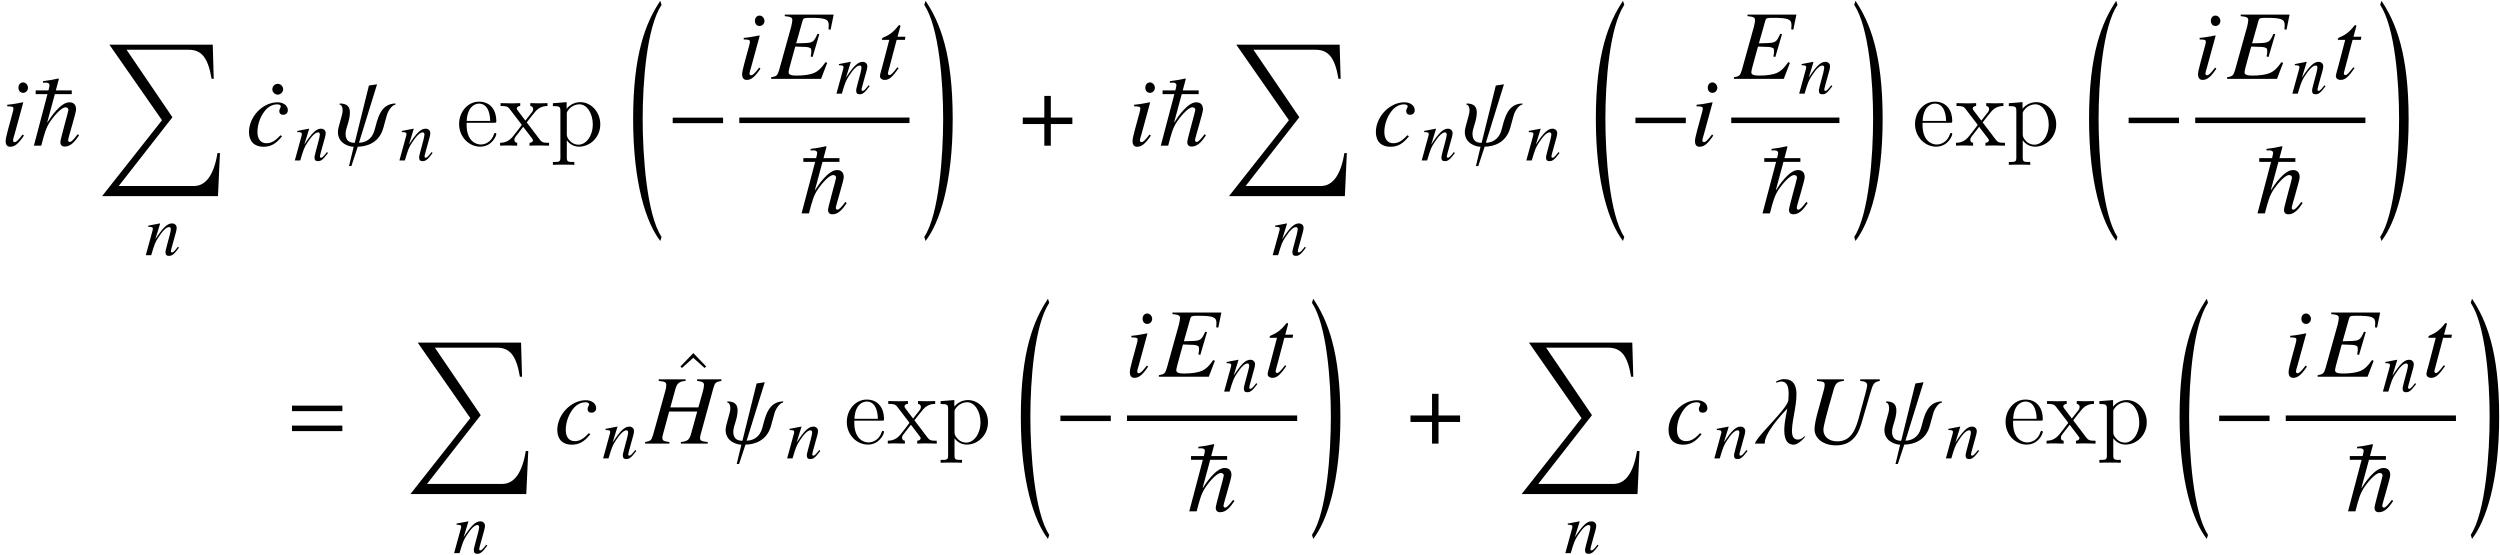 <?xml version='1.0' encoding='UTF-8'?>
<!-- This file was generated by dvisvgm 2.11.1 -->
<svg version='1.1' xmlns='http://www.w3.org/2000/svg' xmlns:xlink='http://www.w3.org/1999/xlink' width='302.684pt' height='67.149pt' viewBox='72.91 81.926 302.684 67.149'>
<defs>
<path id='g7-0' d='M6.837-2.728V-3.394H.738V-2.728H6.837Z'/>
<path id='g7-164' d='M1.334-6.837C1.334-6.479 1.632-6.182 1.989-6.182C2.334-6.182 2.644-6.479 2.644-6.837C2.644-7.182 2.334-7.492 1.989-7.492C1.632-7.492 1.334-7.182 1.334-6.837Z'/>
<path id='g7-184' d='M2.966-3.406H.357V-2.62H2.966V0H3.752V-2.62H6.36V-3.406H3.752V-6.027H2.966V-3.406Z'/>
<use id='g13-26' xlink:href='#g10-26' transform='scale(1.364)'/>
<use id='g13-29' xlink:href='#g10-29' transform='scale(1.364)'/>
<use id='g13-42' xlink:href='#g10-42' transform='scale(1.364)'/>
<use id='g13-50' xlink:href='#g10-50' transform='scale(1.364)'/>
<use id='g13-56' xlink:href='#g10-56' transform='scale(1.364)'/>
<use id='g13-67' xlink:href='#g10-67' transform='scale(1.364)'/>
<use id='g13-95' xlink:href='#g10-95' transform='scale(1.364)'/>
<use id='g13-107' xlink:href='#g10-107' transform='scale(1.364)'/>
<path id='g1-61' d='M6.575-3.93V-4.597H.476V-3.93H6.575ZM6.575-1.513V-2.18H.476V-1.513H6.575Z'/>
<path id='g1-92' d='M5.693-1.251L5.538-1.394C5.086-.822 4.8-.453 4.562-.453C4.466-.453 4.371-.536 4.371-.679C4.371-.929 5.336-3.978 5.336-4.395C5.336-5.169 4.788-5.253 4.526-5.253C3.454-5.253 2.239-3.418 1.87-2.823L1.846-2.847L2.763-6.241H4.812V-6.694H2.882L3.252-8.075L3.192-8.135C2.573-7.992 1.941-7.885 1.322-7.813V-7.623L1.632-7.635C2.025-7.647 2.12-7.468 2.12-7.325C2.12-7.23 2.061-6.98 1.989-6.694H.441V-6.241H1.87L.226 0H1.12C1.513-1.501 1.679-2.156 2.227-2.966C2.454-3.299 3.466-4.645 4.061-4.645C4.252-4.645 4.407-4.526 4.407-4.324C4.407-4.169 3.43-.75 3.43-.441C3.43-.119 3.585 .107 3.966 .107C4.752 .107 5.264-.631 5.693-1.251Z'/>
<path id='g4-18' d='M4.038 27.918C2.239 25.203 1.751 18.021 1.751 13.626C1.751 9.219 2.239 2.537 4.038-.179L3.883-.667C2.144 1.93 .596 5.729 .596 13.626C.596 21.51 2.215 26.263 3.883 28.407L4.038 27.918Z'/>
<path id='g4-19' d='M.357 27.918L.512 28.407C2.18 26.263 3.799 21.51 3.799 13.626C3.799 5.729 2.251 1.93 .512-.667L.357-.179C2.156 2.537 2.644 9.219 2.644 13.626C2.644 18.021 2.156 25.203 .357 27.918Z'/>
<path id='g4-213' d='M14.781 13.125H14.483C14.066 15.734 13.09 17.115 11.637 17.115H2.525L9.028 8.79L3.478 .619H10.981C12.506 .619 13.328 1.489 13.769 4.133H14.031L13.911 0H1.394L7.766 9.147L.512 18.342H14.543L14.781 13.125Z'/>
<path id='g10-26' d='M4.961-1.415L4.821-1.485C4.411-.917 4.184-.699 3.808-.524C3.485-.376 2.891-.288 2.227-.288C1.738-.288 1.537-.376 1.537-.585C1.537-.69 1.633-1.092 1.852-1.86L2.131-2.865L2.812-2.839C2.839-2.839 2.865-2.839 2.882-2.839C3.188-2.839 3.406-2.786 3.494-2.708C3.537-2.664 3.555-2.585 3.555-2.437C3.555-2.28 3.537-2.175 3.494-1.983L3.668-1.939L4.262-3.965L4.105-4C3.773-3.258 3.686-3.197 2.9-3.171L2.21-3.153L2.786-5.188C2.839-5.38 2.926-5.415 3.424-5.415C4.795-5.415 5.101-5.302 5.101-4.778C5.101-4.664 5.092-4.533 5.083-4.385L5.267-4.367L5.538-5.704H1.197V-5.564C1.738-5.511 1.869-5.442 1.869-5.206C1.869-5.101 1.817-4.821 1.773-4.647L.699-.786C.542-.28 .48-.227-.009-.14V0H4.42L4.961-1.415Z'/>
<path id='g10-29' d='M5.485 0V-.14C4.917-.201 4.804-.262 4.804-.507C4.804-.576 4.813-.646 4.83-.716L5.983-4.917C6.132-5.424 6.201-5.476 6.699-5.564V-5.704H4.542V-5.564C5.048-5.503 5.153-5.433 5.153-5.188C5.153-5.057 5.118-4.883 5.057-4.647L4.655-3.214H2.166L2.638-4.917C2.769-5.363 2.996-5.529 3.52-5.564V-5.704H1.135V-5.564C1.686-5.511 1.808-5.442 1.808-5.188C1.808-5.057 1.782-4.883 1.712-4.647L.638-.786C.48-.28 .419-.227-.07-.14V0H2.079V-.14C1.555-.21 1.459-.271 1.459-.524C1.459-.585 1.467-.655 1.485-.716L2.061-2.847H4.551L3.983-.786C3.843-.332 3.668-.201 3.101-.14V0H5.485Z'/>
<path id='g10-42' d='M6.682-5.564V-5.704H4.944V-5.564C5.407-5.52 5.564-5.424 5.564-5.162C5.564-5.022 5.345-4.158 4.917-2.655L4.804-2.227C4.42-.795 3.861-.201 2.9-.201C2.175-.201 1.677-.611 1.677-1.232C1.677-1.529 1.939-2.559 2.533-4.603L2.577-4.769C2.76-5.38 2.9-5.503 3.494-5.564V-5.704H1.109V-5.564C1.703-5.511 1.791-5.459 1.791-5.206C1.791-5.101 1.764-4.961 1.729-4.813L1.266-3.136C.996-2.184 .891-1.642 .891-1.275C.891-.445 1.686 .157 2.795 .157C3.939 .157 4.664-.463 5.048-1.773L5.773-4.262C6.105-5.398 6.14-5.442 6.682-5.564Z'/>
<path id='g10-50' d='M3.197-.839L3.057-.926C2.577-.411 2.236-.218 1.808-.218C1.31-.218 1.013-.585 1.013-1.214C1.013-1.956 1.319-2.734 1.808-3.249C2.061-3.511 2.411-3.668 2.76-3.668C2.961-3.668 3.083-3.599 3.083-3.494C3.083-3.45 3.074-3.406 3.031-3.328C2.97-3.214 2.952-3.162 2.952-3.074C2.952-2.865 3.083-2.743 3.293-2.743C3.537-2.743 3.712-2.909 3.712-3.144C3.712-3.555 3.328-3.852 2.795-3.852C1.485-3.852 .262-2.577 .262-1.214C.262-.384 .734 .096 1.546 .096C2.201 .096 2.664-.166 3.197-.839Z'/>
<path id='g10-56' d='M2.053-.9L1.939-.996C1.563-.498 1.371-.314 1.223-.314C1.153-.314 1.083-.376 1.083-.445C1.083-.585 1.17-.847 1.223-1.022L1.991-3.834L1.965-3.852C1.083-3.686 .908-3.66 .568-3.633V-3.494C1.039-3.485 1.118-3.459 1.118-3.284C1.118-3.214 1.092-3.066 1.039-2.9L.62-1.354C.48-.83 .428-.576 .428-.402C.428-.079 .568 .096 .83 .096C1.24 .096 1.555-.166 2.053-.9ZM2.411-5.136C2.411-5.389 2.21-5.616 1.974-5.616S1.563-5.424 1.563-5.153C1.563-4.874 1.729-4.69 1.983-4.69C2.21-4.69 2.411-4.891 2.411-5.136Z'/>
<path id='g10-61' d='M4.14-.908L4.018-1.022C3.957-.943 3.896-.865 3.834-.795C3.581-.472 3.424-.332 3.302-.332C3.223-.332 3.162-.393 3.162-.472C3.162-.542 3.197-.707 3.284-1.022L3.782-2.821C3.834-3.005 3.861-3.197 3.861-3.319C3.861-3.633 3.625-3.852 3.284-3.852C2.725-3.852 2.175-3.319 1.275-1.93L1.86-3.834L1.834-3.852L.419-3.581V-3.441C.865-3.433 .978-3.38 .978-3.206C.978-3.153 .97-3.101 .961-3.057L.122 0H.777C1.188-1.38 1.266-1.572 1.651-2.166C2.175-2.978 2.62-3.406 2.943-3.406C3.074-3.406 3.153-3.31 3.153-3.153C3.153-3.048 3.101-2.76 3.031-2.489L2.647-1.048C2.533-.594 2.507-.48 2.507-.393C2.507-.061 2.629 .079 2.917 .079C3.31 .079 3.529-.096 4.14-.908Z'/>
<path id='g10-67' d='M2.585-3.738H1.887L2.131-4.638C2.14-4.655 2.14-4.673 2.14-4.682C2.14-4.743 2.114-4.769 2.07-4.769C2.018-4.769 1.991-4.76 1.939-4.69C1.109-3.607 .498-3.791 .498-3.511C.498-3.502 .498-3.485 .507-3.459H1.153L.524-1.057C.498-.943 .323-.402 .323-.236C.323-.044 .507 .096 .742 .096C1.144 .096 1.432-.148 1.983-.961L1.869-1.022C1.441-.472 1.301-.332 1.162-.332C1.083-.332 1.031-.402 1.031-.507C1.031-.515 1.031-.524 1.039-.55L1.808-3.459H2.542L2.585-3.738Z'/>
<path id='g10-95' d='M4.603-.638L4.594-.655C4.472-.655 4.324-.358 3.957-.358C2.306-.358 5.31-5.721 2.743-5.721H2.647C2.489-5.721 2.122-5.59 2.009-5.485C2-5.476 2.07-5.398 2.079-5.398C2.122-5.433 2.315-5.511 2.489-5.511C3.337-5.511 3.109-4.114 3.109-3.887C3.118-3.861 3.109-3.843 3.101-3.808C2.926-2.996 .349-.707 .14 0H1.013C1.013-.087 1.022-.175 1.039-.271C1.293-1.389 3.005-3.083 3.005-3.092H3.013C2.961-2.638 2.175 .096 3.599 .096C3.983 .096 4.586-.533 4.603-.638Z'/>
<path id='g10-107' d='M5.363-3.747C4-3.73 3.765-2.35 3.494-1.371C3.258-.507 2.603-.262 2.114-.262L3.721-5.45L2.996-5.337L1.738-.253C1.336-.253 .926-.393 .926-1.048C.926-1.572 1.31-2.184 1.31-2.952C1.31-3.485 1.022-3.747 .411-3.747L.384-3.642C.454-3.642 .664-3.599 .664-3.109C.664-2.708 .245-1.677 .245-1.214C.245-.148 1.31 .096 1.642 .096L1.232 1.808H1.441L2.009 .087C2.804 .087 3.913-.262 4.271-1.563L4.586-2.699C4.682-3.057 5.031-3.616 5.337-3.633L5.363-3.747Z'/>
<path id='g15-94' d='M2.929-8.297L1.363-6.671L1.554-6.492L2.917-7.723L4.292-6.492L4.483-6.671L2.929-8.297Z'/>
<path id='g15-101' d='M4.579-2.774C4.842-2.774 4.866-2.774 4.866-3.001C4.866-4.208 4.22-5.332 2.774-5.332C1.411-5.332 .359-4.101 .359-2.618C.359-1.04 1.578 .12 2.905 .12C4.328 .12 4.866-1.172 4.866-1.423C4.866-1.494 4.806-1.542 4.734-1.542C4.639-1.542 4.615-1.482 4.591-1.423C4.28-.418 3.479-.143 2.977-.143S1.267-.478 1.267-2.546V-2.774H4.579ZM1.279-3.001C1.375-4.878 2.427-5.093 2.762-5.093C4.041-5.093 4.113-3.407 4.125-3.001H1.279Z'/>
<path id='g15-112' d='M2.929 1.973C2.164 1.973 2.02 1.973 2.02 1.435V-.646C2.236-.347 2.726 .12 3.491 .12C4.866 .12 6.073-1.04 6.073-2.582C6.073-4.101 4.949-5.272 3.646-5.272C2.594-5.272 2.032-4.519 1.997-4.471V-5.272L.335-5.141V-4.794C1.172-4.794 1.243-4.71 1.243-4.184V1.435C1.243 1.973 1.112 1.973 .335 1.973V2.319C.646 2.295 1.291 2.295 1.626 2.295C1.973 2.295 2.618 2.295 2.929 2.319V1.973ZM2.02-3.814C2.02-4.041 2.02-4.053 2.152-4.244C2.511-4.782 3.096-5.009 3.551-5.009C4.447-5.009 5.165-3.921 5.165-2.582C5.165-1.16 4.352-.12 3.431-.12C3.061-.12 2.714-.275 2.475-.502C2.2-.777 2.02-1.016 2.02-1.351V-3.814Z'/>
<path id='g15-120' d='M3.347-2.821C3.694-3.276 4.196-3.921 4.423-4.172C4.914-4.722 5.475-4.806 5.858-4.806V-5.153C5.344-5.129 5.32-5.129 4.854-5.129C4.4-5.129 4.376-5.129 3.778-5.153V-4.806C3.933-4.782 4.125-4.71 4.125-4.435C4.125-4.232 4.017-4.101 3.945-4.005L3.18-3.037L2.248-4.268C2.212-4.316 2.14-4.423 2.14-4.507C2.14-4.579 2.2-4.794 2.558-4.806V-5.153C2.26-5.129 1.65-5.129 1.327-5.129C.933-5.129 .909-5.129 .179-5.153V-4.806C.789-4.806 1.016-4.782 1.267-4.459L2.666-2.63C2.69-2.606 2.738-2.534 2.738-2.499S1.805-1.291 1.686-1.136C1.16-.49 .634-.359 .12-.347V0C.574-.024 .598-.024 1.112-.024C1.566-.024 1.59-.024 2.188 0V-.347C1.901-.383 1.853-.562 1.853-.729C1.853-.921 1.937-1.016 2.056-1.172C2.236-1.423 2.63-1.913 2.917-2.283L3.897-1.004C4.101-.741 4.101-.717 4.101-.646C4.101-.55 4.005-.359 3.682-.347V0C3.993-.024 4.579-.024 4.914-.024C5.308-.024 5.332-.024 6.049 0V-.347C5.416-.347 5.2-.371 4.914-.753L3.347-2.821Z'/>
</defs>
<g id='page1'>
<use x='73.01' y='99.565' xlink:href='#g13-56'/>
<use x='76.787' y='99.565' xlink:href='#g1-92'/>
<use x='84.758' y='87.332' xlink:href='#g4-213'/>
<use x='90.439' y='112.826' xlink:href='#g10-61'/>
<use x='104.548' y='99.565' xlink:href='#g7-164'/>
<use x='102.698' y='99.565' xlink:href='#g13-50'/>
<use x='108.481' y='101.358' xlink:href='#g10-61'/>
<use x='113.488' y='99.565' xlink:href='#g13-107'/>
<use x='121.147' y='101.358' xlink:href='#g10-61'/>
<use x='128.136' y='99.565' xlink:href='#g15-101'/>
<use x='133.338' y='99.565' xlink:href='#g15-120'/>
<use x='139.516' y='99.565' xlink:href='#g15-112'/>
<use x='148.969' y='82.693' xlink:href='#g4-18'/>
<use x='153.619' y='99.565' xlink:href='#g7-0'/>
<use x='162.179' y='91.471' xlink:href='#g13-56'/>
<use x='166.292' y='91.471' xlink:href='#g13-26'/>
<use x='174.059' y='93.264' xlink:href='#g10-61'/>
<use x='179.006' y='91.471' xlink:href='#g13-67'/>
<rect x='162.418' y='96.157' height='.669' width='20.605'/>
<use x='169.732' y='107.766' xlink:href='#g1-92'/>
<use x='184.458' y='82.693' xlink:href='#g4-19'/>
<use x='196.384' y='99.565' xlink:href='#g7-184'/>
<use x='209.447' y='99.565' xlink:href='#g13-56'/>
<use x='213.225' y='99.565' xlink:href='#g1-92'/>
<use x='221.195' y='87.332' xlink:href='#g4-213'/>
<use x='226.876' y='112.826' xlink:href='#g10-61'/>
<use x='239.135' y='99.565' xlink:href='#g13-50'/>
<use x='244.918' y='101.358' xlink:href='#g10-61'/>
<use x='249.925' y='99.565' xlink:href='#g13-107'/>
<use x='257.585' y='101.358' xlink:href='#g10-61'/>
<use x='265.529' y='82.693' xlink:href='#g4-18'/>
<use x='270.18' y='99.565' xlink:href='#g7-0'/>
<use x='277.544' y='99.565' xlink:href='#g13-56'/>
<use x='282.852' y='91.471' xlink:href='#g13-26'/>
<use x='290.619' y='93.264' xlink:href='#g10-61'/>
<rect x='282.517' y='96.157' height='.669' width='13.097'/>
<use x='286.077' y='107.766' xlink:href='#g1-92'/>
<use x='297.049' y='82.693' xlink:href='#g4-19'/>
<use x='304.41' y='99.565' xlink:href='#g15-101'/>
<use x='309.612' y='99.565' xlink:href='#g15-120'/>
<use x='315.79' y='99.565' xlink:href='#g15-112'/>
<use x='325.243' y='82.693' xlink:href='#g4-18'/>
<use x='329.893' y='99.565' xlink:href='#g7-0'/>
<use x='338.453' y='91.471' xlink:href='#g13-56'/>
<use x='342.566' y='91.471' xlink:href='#g13-26'/>
<use x='350.333' y='93.264' xlink:href='#g10-61'/>
<use x='355.28' y='91.471' xlink:href='#g13-67'/>
<rect x='338.692' y='96.157' height='.669' width='20.605'/>
<use x='346.006' y='107.766' xlink:href='#g1-92'/>
<use x='360.732' y='82.693' xlink:href='#g4-19'/>
<use x='107.786' y='135.635' xlink:href='#g1-61'/>
<use x='122.086' y='123.402' xlink:href='#g4-213'/>
<use x='127.767' y='148.897' xlink:href='#g10-61'/>
<use x='140.026' y='135.635' xlink:href='#g13-50'/>
<use x='145.809' y='137.429' xlink:href='#g10-61'/>
<use x='153.927' y='132.97' xlink:href='#g15-94'/>
<use x='151.115' y='135.635' xlink:href='#g13-29'/>
<use x='160.428' y='135.635' xlink:href='#g13-107'/>
<use x='168.088' y='137.429' xlink:href='#g10-61'/>
<use x='175.076' y='135.635' xlink:href='#g15-101'/>
<use x='180.278' y='135.635' xlink:href='#g15-120'/>
<use x='186.457' y='135.635' xlink:href='#g15-112'/>
<use x='195.909' y='118.764' xlink:href='#g4-18'/>
<use x='200.559' y='135.635' xlink:href='#g7-0'/>
<use x='209.119' y='127.542' xlink:href='#g13-56'/>
<use x='213.232' y='127.542' xlink:href='#g13-26'/>
<use x='220.999' y='129.335' xlink:href='#g10-61'/>
<use x='225.947' y='127.542' xlink:href='#g13-67'/>
<rect x='209.358' y='132.228' height='.669' width='20.605'/>
<use x='216.672' y='143.837' xlink:href='#g1-92'/>
<use x='231.398' y='118.764' xlink:href='#g4-19'/>
<use x='243.325' y='135.635' xlink:href='#g7-184'/>
<use x='256.626' y='123.402' xlink:href='#g4-213'/>
<use x='262.308' y='148.897' xlink:href='#g10-61'/>
<use x='274.567' y='135.635' xlink:href='#g13-50'/>
<use x='280.349' y='137.429' xlink:href='#g10-61'/>
<use x='285.189' y='135.635' xlink:href='#g13-95'/>
<use x='291.388' y='135.635' xlink:href='#g13-42'/>
<use x='300.725' y='135.635' xlink:href='#g13-107'/>
<use x='308.384' y='137.429' xlink:href='#g10-61'/>
<use x='315.372' y='135.635' xlink:href='#g15-101'/>
<use x='320.575' y='135.635' xlink:href='#g15-120'/>
<use x='326.753' y='135.635' xlink:href='#g15-112'/>
<use x='336.205' y='118.764' xlink:href='#g4-18'/>
<use x='340.856' y='135.635' xlink:href='#g7-0'/>
<use x='349.416' y='127.542' xlink:href='#g13-56'/>
<use x='353.528' y='127.542' xlink:href='#g13-26'/>
<use x='361.295' y='129.335' xlink:href='#g10-61'/>
<use x='366.243' y='127.542' xlink:href='#g13-67'/>
<rect x='349.655' y='132.228' height='.669' width='20.605'/>
<use x='356.969' y='143.837' xlink:href='#g1-92'/>
<use x='371.695' y='118.764' xlink:href='#g4-19'/>
</g>
</svg>